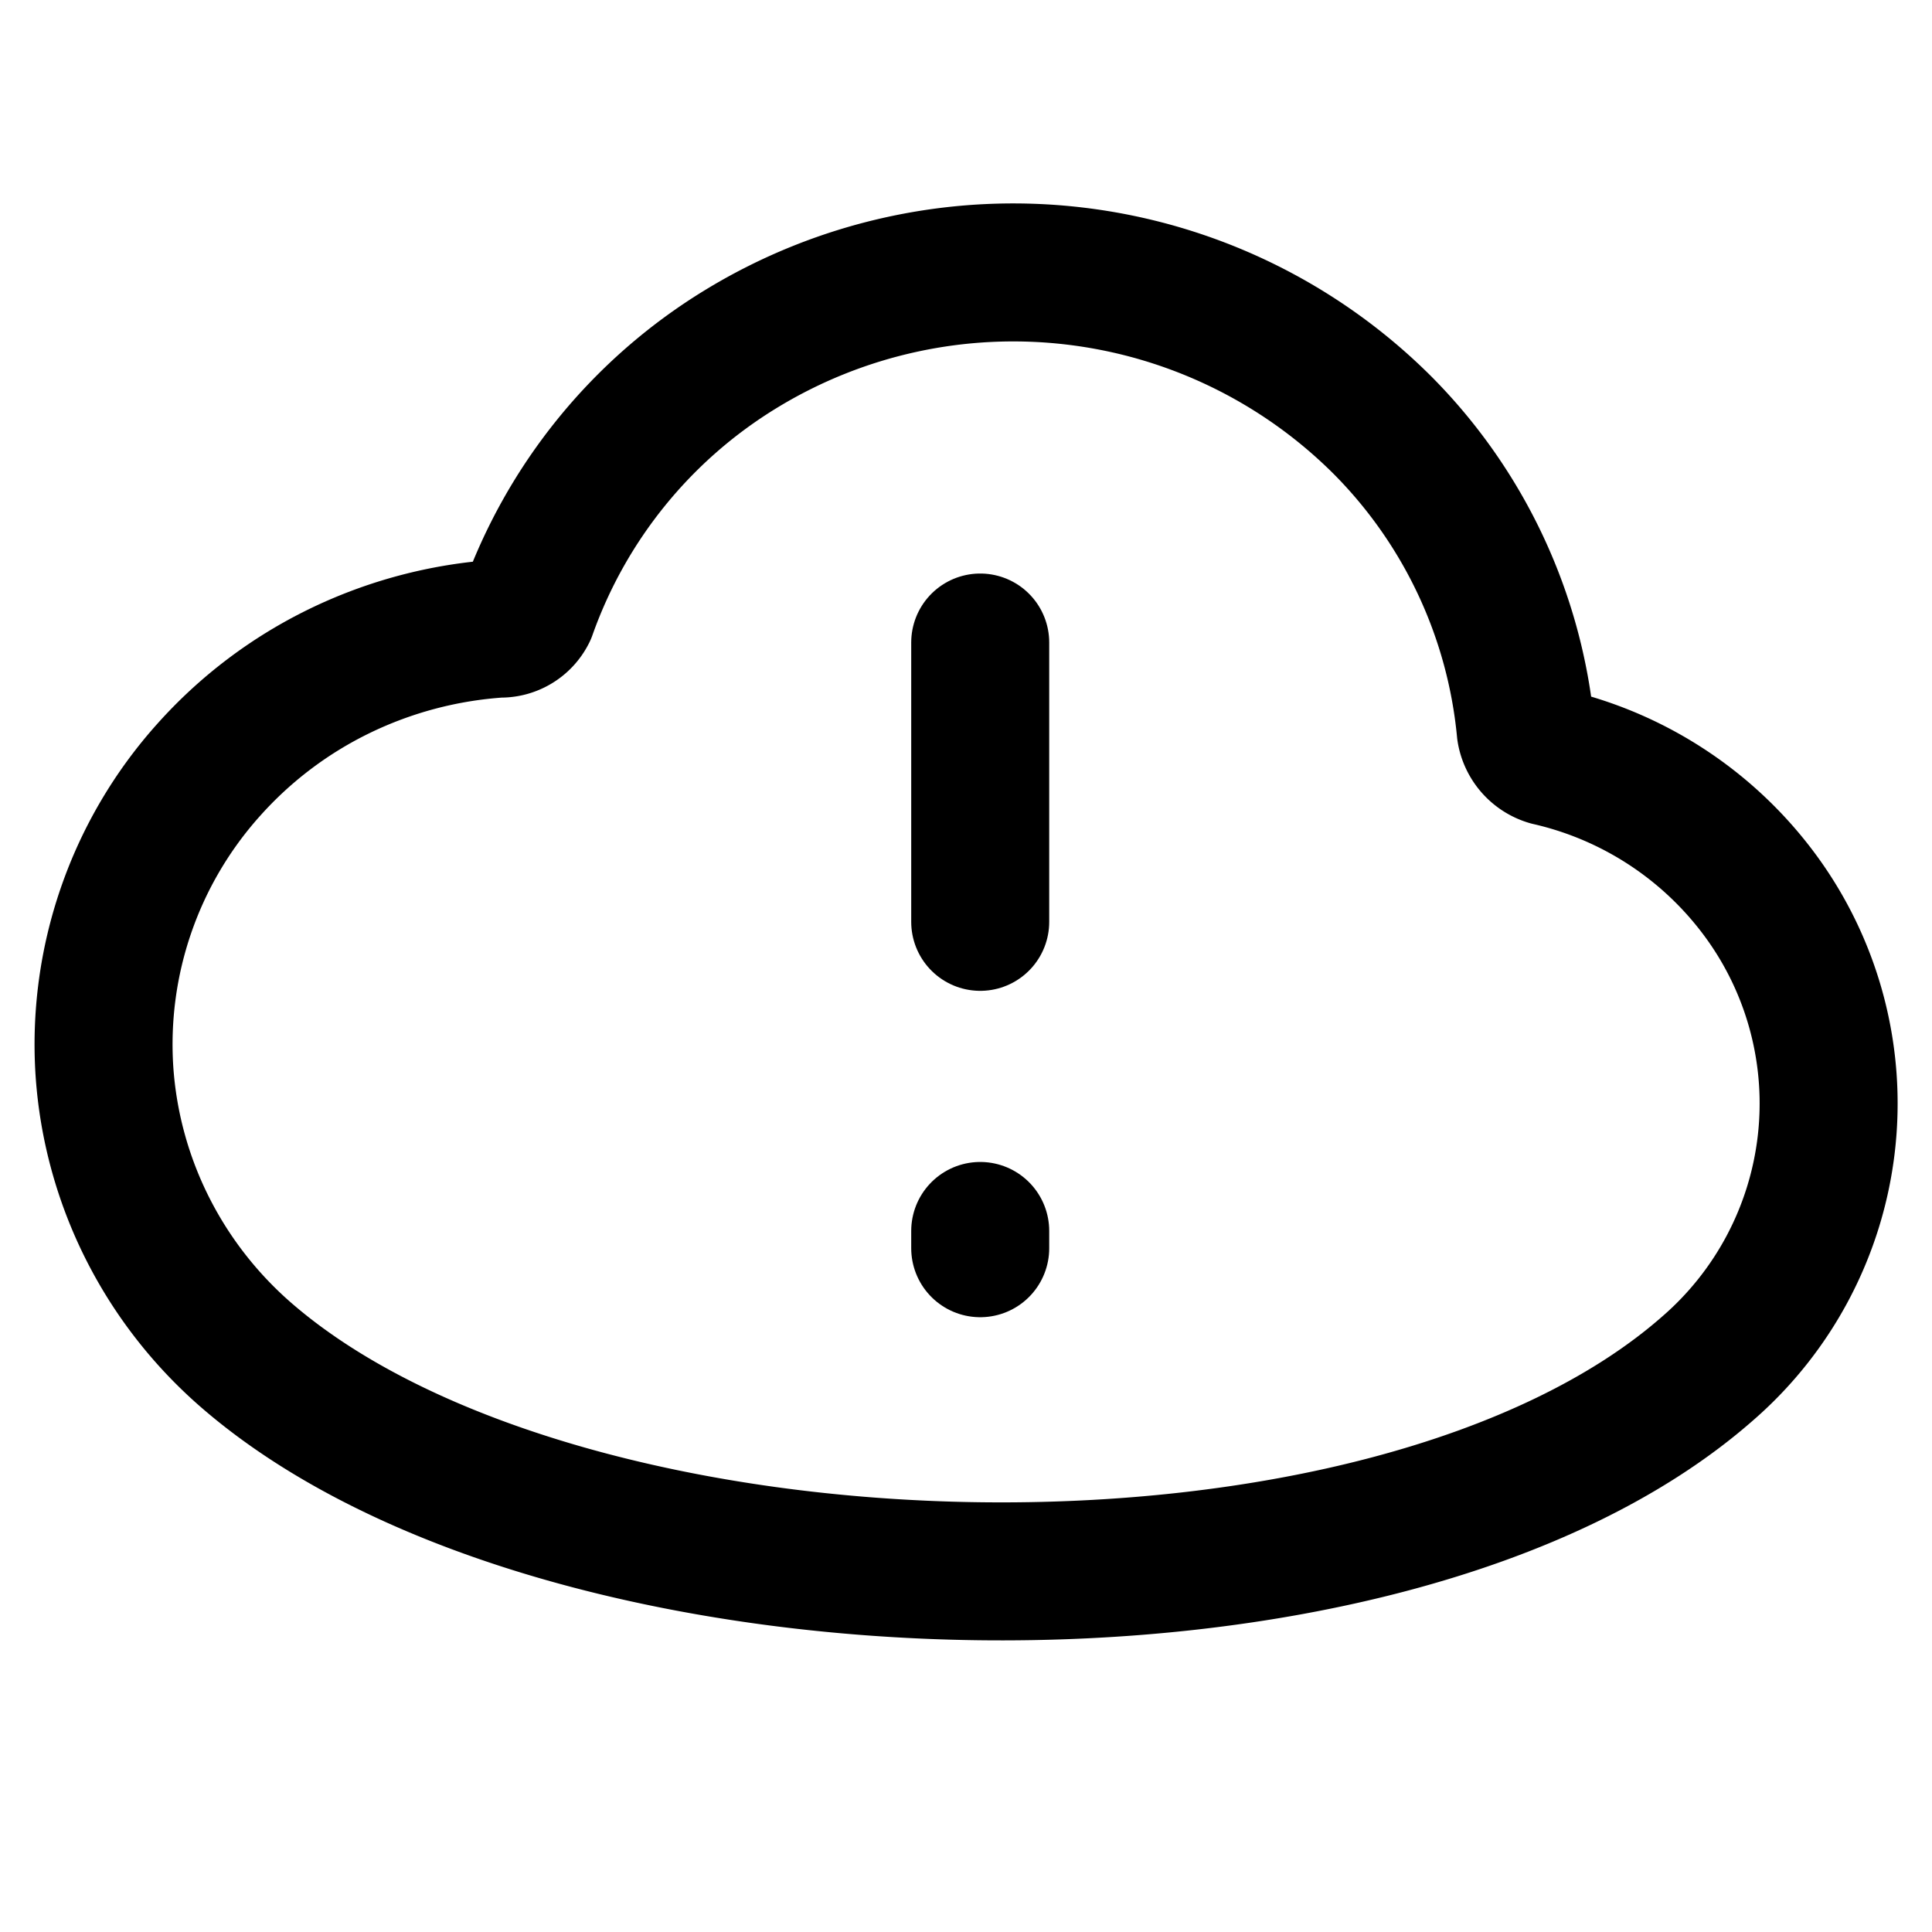 <svg xmlns="http://www.w3.org/2000/svg" fill="none" viewBox="0 0 14 14" id="Cloud-Warning--Streamline-Flex">
  <desc>
    Cloud Warning Streamline Icon: https://streamlinehq.com
  </desc>
  <g id="cloud-warning--cloud-network-internet-server-warning-alert">
    <path id="Vector" stroke="#000000" stroke-linecap="round" stroke-linejoin="round" d="M11.223 5.484a0.237 0.237 0 0 1 -0.167 -0.19 3.623 3.623 0 0 0 -1.037 -2.212 3.787 3.787 0 0 0 -4.65 -0.553 3.667 3.667 0 0 0 -1.547 1.906 0.216 0.216 0 0 1 -0.202 0.12 3.13 3.13 0 0 0 -1.159 0.307 3.07 3.07 0 0 0 -0.95 0.718 2.979 2.979 0 0 0 -0.754 2.186c0.055 0.798 0.43 1.543 1.045 2.069 2.309 1.979 8.245 2.13 10.576 0.078a2.541 2.541 0 0 0 0.393 -3.403 2.633 2.633 0 0 0 -1.548 -1.026Z" stroke-width="1"></path>
    <path id="Vector_2" stroke="#000000" stroke-linecap="round" stroke-linejoin="round" d="m7.103 4.656 0 2.024m0 2.24 0 0.125" stroke-width="1"></path>
  </g>
</svg>